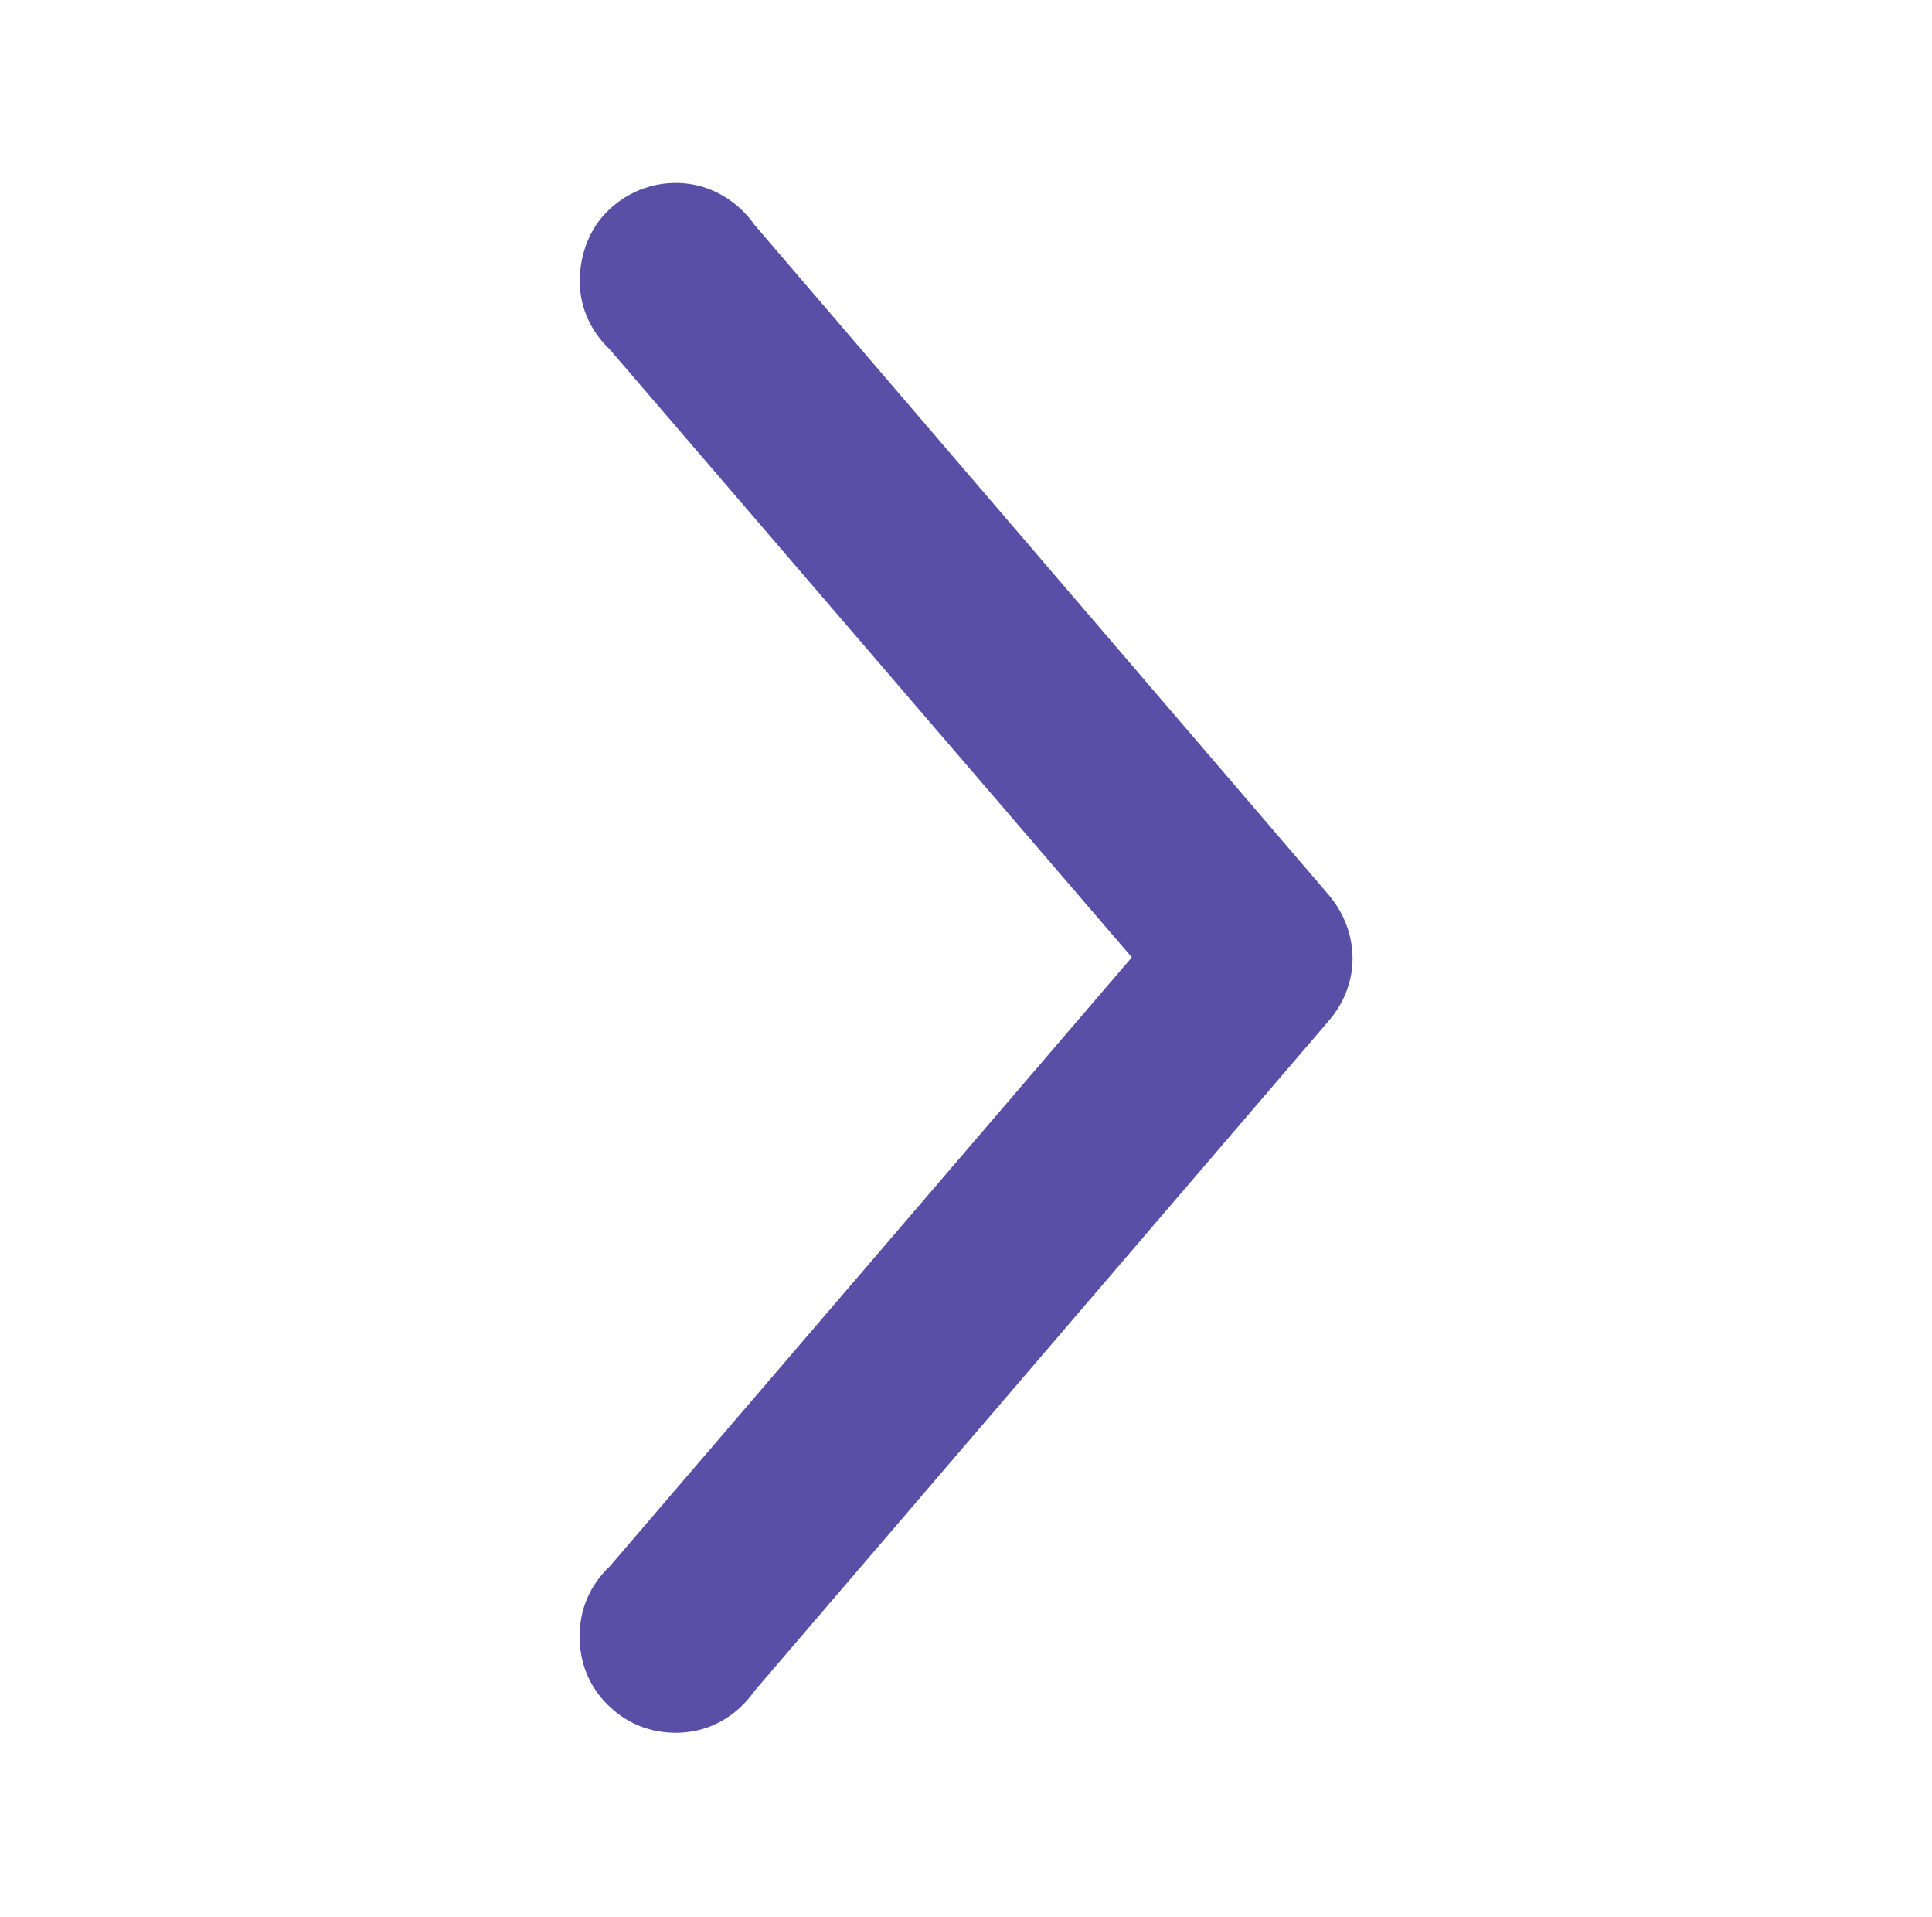 <?xml version="1.0" encoding="utf-8"?>
<!-- Generator: Adobe Illustrator 26.2.1, SVG Export Plug-In . SVG Version: 6.00 Build 0)  -->
<svg version="1.1" id="Layer_1" xmlns="http://www.w3.org/2000/svg" xmlns:xlink="http://www.w3.org/1999/xlink" x="0px" y="0px"
	 viewBox="0 0 173.6 172.2" style="enable-background:new 0 0 173.6 172.2;" xml:space="preserve">
<style type="text/css">
	.st0{fill:#594FA6;}
</style>
<path class="st0" d="M121.5,86.9c-0.2,1.8-0.9,3.4-2.1,4.8l-51.6,60.2c-1.4,2-3.5,3.4-6,3.7c-2.4,0.3-4.9-0.4-6.7-2
	c-1.9-1.6-3-3.9-3-6.4c-0.1-2.5,0.9-4.8,2.7-6.5l46.9-54.7L54.8,31.4c-1.8-1.7-2.8-4-2.7-6.5c0.1-2.5,1.1-4.8,3-6.4
	c1.9-1.6,4.3-2.3,6.7-2c2.4,0.3,4.6,1.7,6,3.7l51.6,60.2C121,82.3,121.7,84.6,121.5,86.9L121.5,86.9z"/>
</svg>
